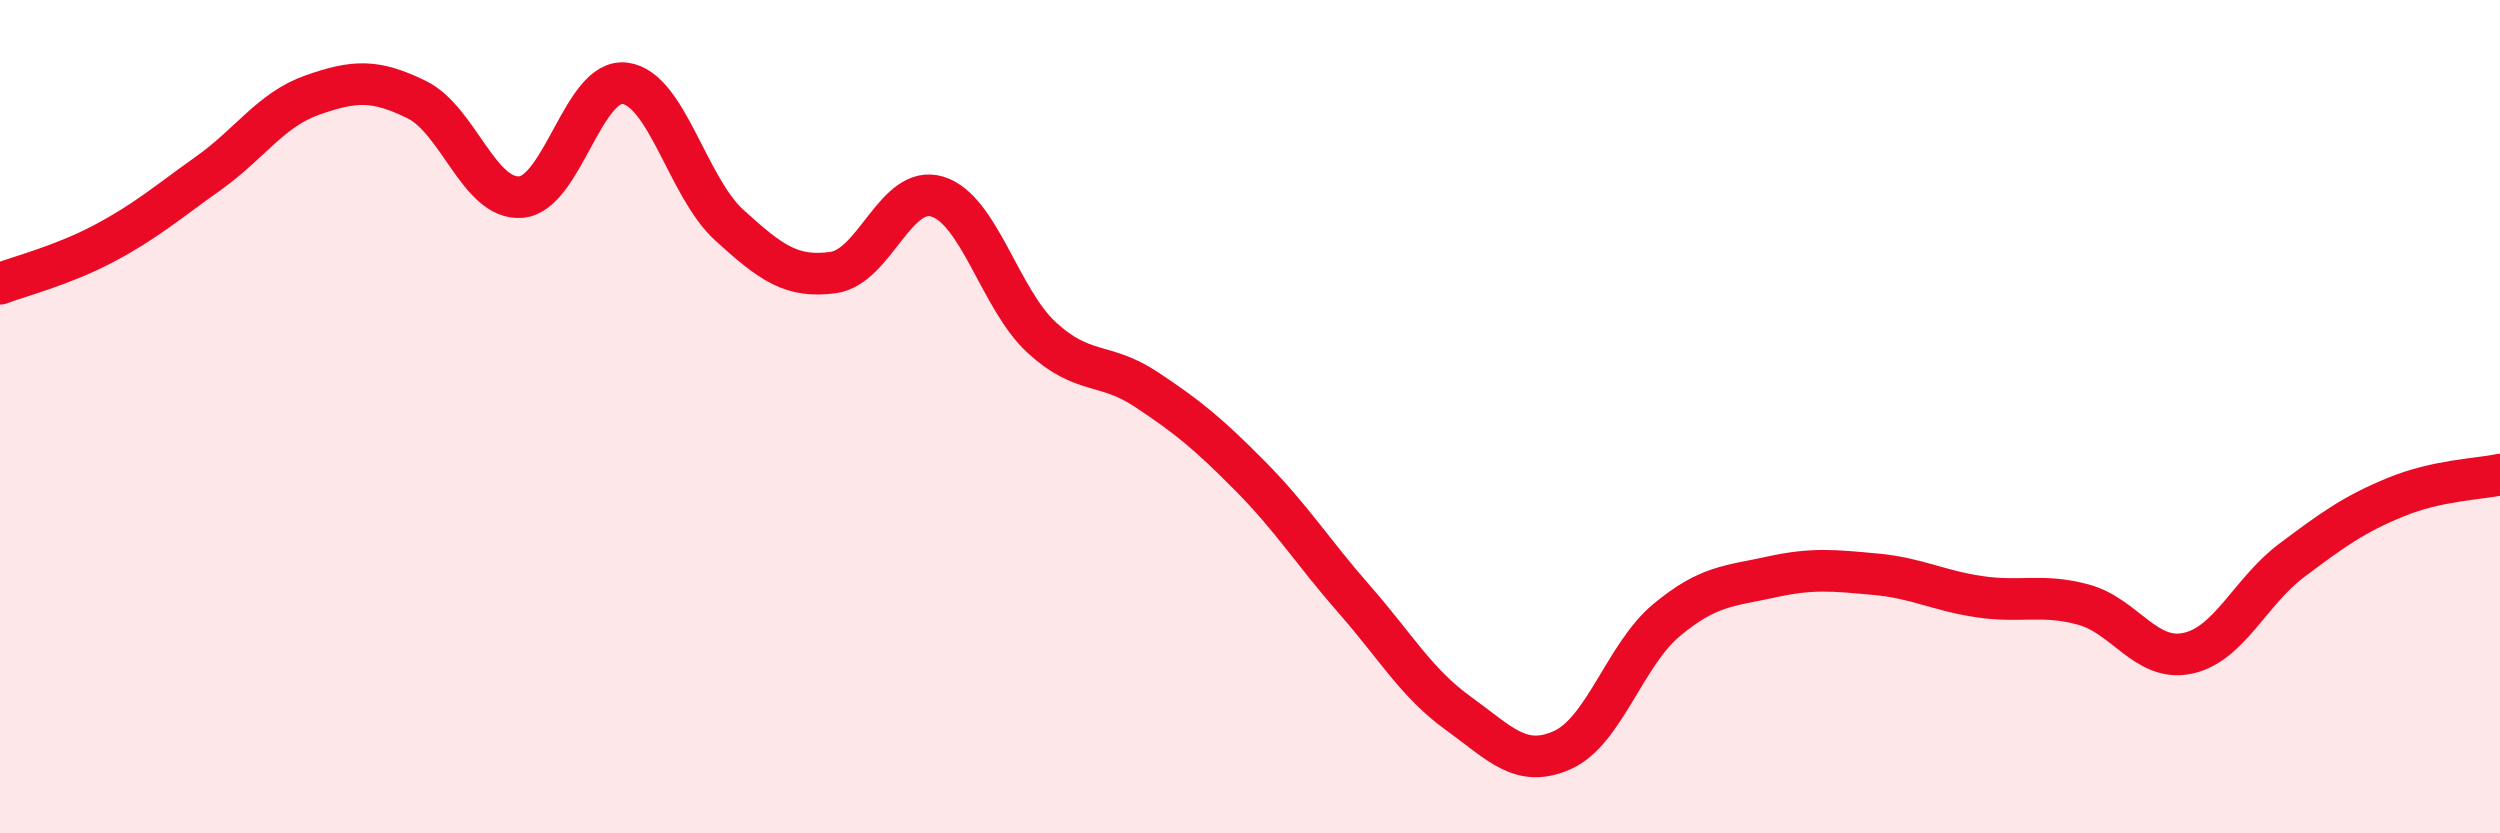 
    <svg width="60" height="20" viewBox="0 0 60 20" xmlns="http://www.w3.org/2000/svg">
      <path
        d="M 0,6.81 C 0.5,6.62 1.5,6.37 2.5,5.84 C 3.5,5.31 4,4.87 5,4.16 C 6,3.45 6.5,2.63 7.5,2.28 C 8.5,1.93 9,1.9 10,2.39 C 11,2.88 11.5,4.81 12.5,4.73 C 13.5,4.65 14,1.87 15,2 C 16,2.13 16.5,4.49 17.5,5.4 C 18.5,6.31 19,6.68 20,6.54 C 21,6.4 21.5,4.41 22.5,4.72 C 23.5,5.03 24,7.18 25,8.1 C 26,9.02 26.5,8.68 27.5,9.34 C 28.5,10 29,10.41 30,11.42 C 31,12.43 31.5,13.24 32.5,14.38 C 33.5,15.52 34,16.4 35,17.12 C 36,17.84 36.5,18.45 37.5,18 C 38.5,17.55 39,15.71 40,14.88 C 41,14.05 41.5,14.07 42.5,13.85 C 43.5,13.63 44,13.69 45,13.78 C 46,13.87 46.5,14.17 47.5,14.32 C 48.5,14.47 49,14.24 50,14.51 C 51,14.78 51.5,15.89 52.5,15.68 C 53.5,15.47 54,14.2 55,13.45 C 56,12.7 56.5,12.34 57.5,11.93 C 58.5,11.52 59.5,11.5 60,11.39L60 20L0 20Z"
        fill="#EB0A25"
        opacity="0.1"
        stroke-linecap="round"
        stroke-linejoin="round"
      />
      <path
        d="M 0,6.81 C 0.5,6.62 1.5,6.37 2.5,5.84 C 3.5,5.31 4,4.87 5,4.16 C 6,3.45 6.5,2.63 7.5,2.28 C 8.5,1.93 9,1.9 10,2.39 C 11,2.88 11.5,4.81 12.5,4.73 C 13.5,4.65 14,1.87 15,2 C 16,2.13 16.5,4.49 17.5,5.4 C 18.5,6.31 19,6.68 20,6.54 C 21,6.4 21.5,4.41 22.5,4.72 C 23.5,5.03 24,7.18 25,8.1 C 26,9.02 26.5,8.68 27.5,9.34 C 28.5,10 29,10.41 30,11.42 C 31,12.43 31.5,13.24 32.5,14.38 C 33.5,15.52 34,16.4 35,17.12 C 36,17.84 36.5,18.45 37.5,18 C 38.5,17.55 39,15.71 40,14.88 C 41,14.05 41.5,14.07 42.5,13.85 C 43.5,13.63 44,13.69 45,13.78 C 46,13.87 46.5,14.17 47.5,14.32 C 48.5,14.47 49,14.24 50,14.51 C 51,14.78 51.5,15.89 52.5,15.68 C 53.5,15.47 54,14.2 55,13.45 C 56,12.7 56.5,12.34 57.5,11.93 C 58.5,11.52 59.5,11.5 60,11.39"
        stroke="#EB0A25"
        stroke-width="1"
        fill="none"
        stroke-linecap="round"
        stroke-linejoin="round"
      />
    </svg>
  